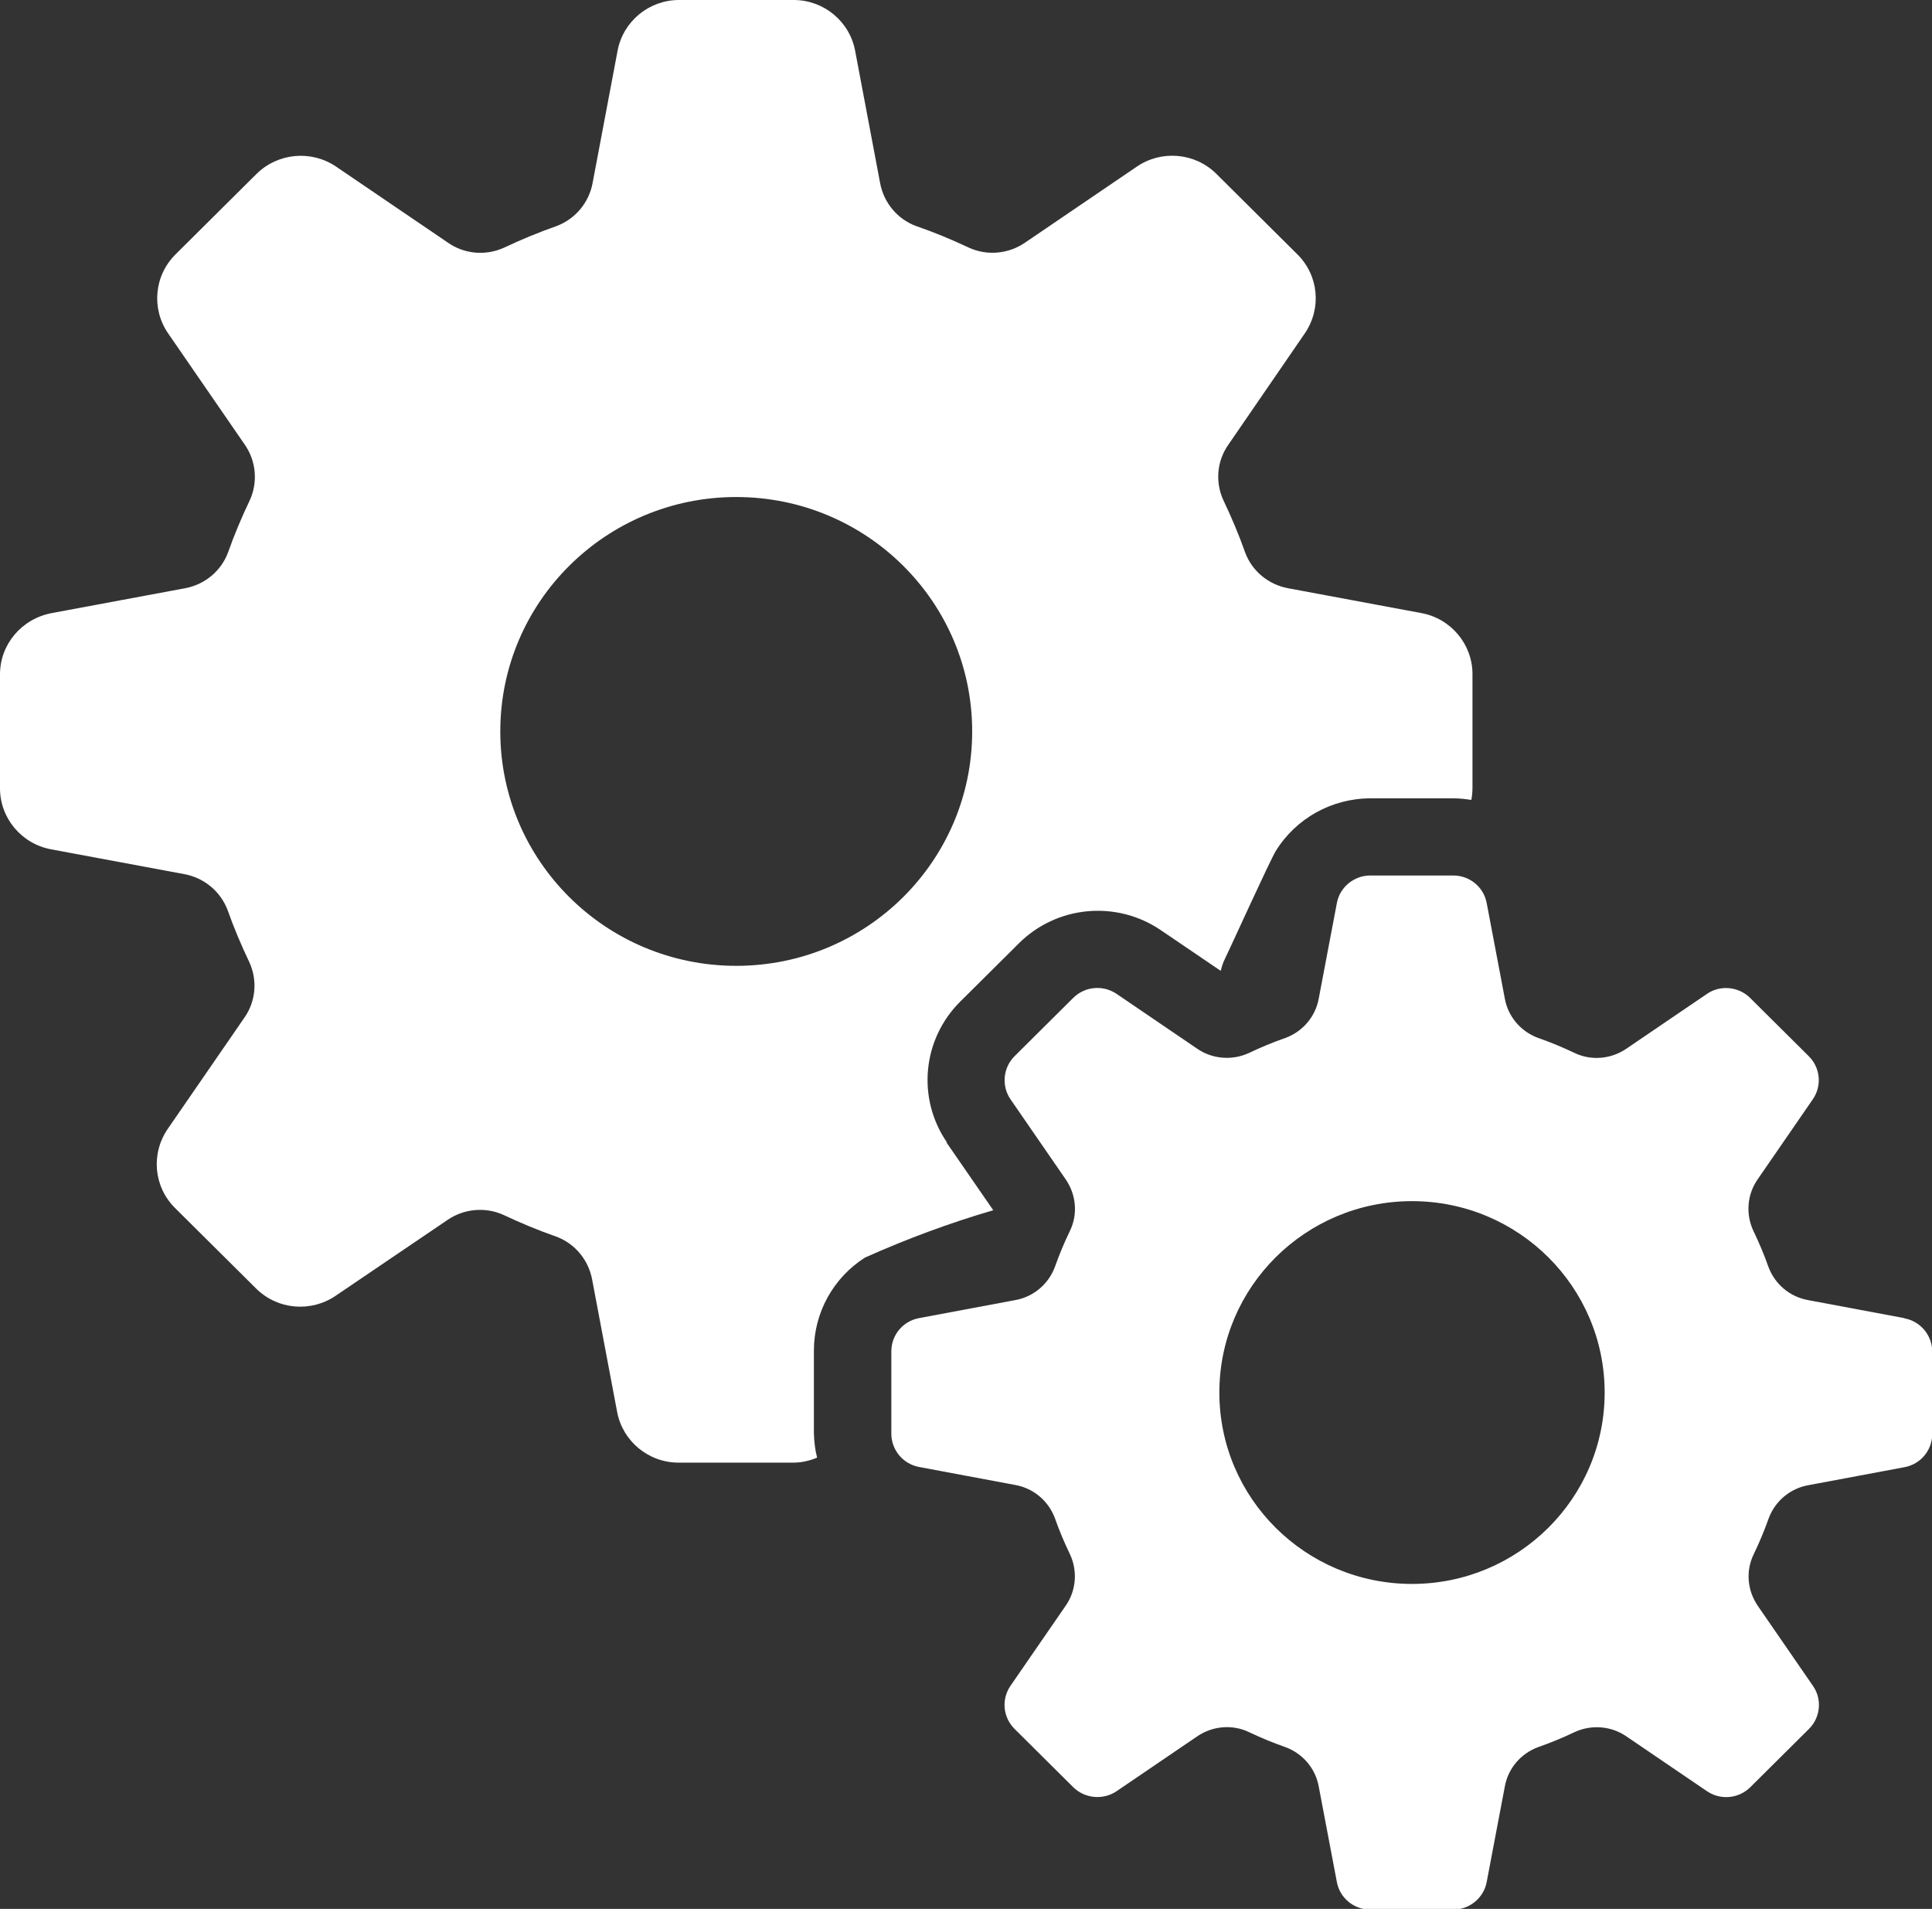 <svg width="166" height="164" viewBox="0 0 166 164" fill="none" xmlns="http://www.w3.org/2000/svg">
<rect x="0" y="0" width="166" height="164" fill="#333333" stroke="none"/>
<path d="M81.366 98.15C78.768 94.376 79.241 89.293 82.508 86.047L87.547 81.042C90.814 77.796 95.931 77.327 99.73 79.908L104.887 83.408C104.946 83.154 105.024 82.899 105.123 82.645C105.812 81.218 109.059 74.043 109.61 73.124C111.342 70.308 114.433 68.588 117.759 68.588H124.884C125.396 68.588 125.907 68.646 126.419 68.724C126.478 68.392 126.517 68.06 126.517 67.708V57.912C126.517 55.351 124.667 53.142 122.128 52.672L110.693 50.541C108.981 50.228 107.563 49.055 106.973 47.432C106.442 45.927 105.812 44.441 105.123 42.994C104.395 41.43 104.552 39.592 105.556 38.185L112.11 28.643C113.567 26.512 113.311 23.677 111.48 21.859L104.513 14.938C102.682 13.119 99.809 12.865 97.683 14.312L88.078 20.842C86.661 21.82 84.811 21.996 83.236 21.272C81.78 20.588 80.284 19.962 78.749 19.434C77.115 18.848 75.934 17.421 75.619 15.72L73.474 4.36C73.001 1.838 70.777 0 68.199 0H58.338C55.76 0 53.536 1.838 53.063 4.36L50.918 15.72C50.603 17.421 49.422 18.828 47.788 19.434C46.273 19.962 44.777 20.588 43.321 21.272C41.746 21.996 39.896 21.839 38.479 20.842L28.874 14.312C26.729 12.865 23.875 13.139 22.044 14.938L15.077 21.859C13.246 23.677 12.99 26.532 14.447 28.643L21.021 38.185C22.005 39.592 22.182 41.43 21.454 42.994C20.765 44.441 20.135 45.927 19.604 47.432C19.013 49.055 17.596 50.228 15.884 50.541L4.448 52.672C1.85 53.161 0 55.37 0 57.932V67.727C0 70.288 1.85 72.498 4.389 72.967L15.825 75.098C17.537 75.411 18.954 76.584 19.564 78.207C20.096 79.713 20.725 81.198 21.414 82.645C22.142 84.209 21.985 86.047 20.981 87.455L14.407 96.996C12.951 99.127 13.207 101.962 15.037 103.781L22.005 110.702C23.835 112.52 26.709 112.774 28.834 111.328L38.439 104.817C39.856 103.839 41.707 103.663 43.281 104.387C44.738 105.071 46.234 105.697 47.749 106.225C49.383 106.811 50.564 108.238 50.879 109.939L53.024 121.299C53.496 123.821 55.72 125.659 58.299 125.659H68.16C68.868 125.659 69.557 125.503 70.207 125.229C70.029 124.545 69.951 123.841 69.931 123.117V116.04C69.931 112.794 71.584 109.783 74.32 108.043C77.902 106.44 81.583 105.071 85.342 103.976L81.307 98.13L81.366 98.15ZM63.259 82.978C52.059 82.978 42.986 73.964 42.986 62.839C42.986 51.714 52.059 42.701 63.259 42.701C74.458 42.701 83.531 51.714 83.531 62.839C83.531 73.964 74.458 82.978 63.259 82.978Z" fill="white"/>
<path d="M163.618 113.244L155.372 111.699C153.797 111.425 152.498 110.33 151.947 108.845C151.573 107.789 151.14 106.753 150.648 105.736C149.979 104.309 150.116 102.608 151.022 101.317L155.765 94.435C156.553 93.281 156.415 91.737 155.411 90.74L150.372 85.734C149.388 84.757 147.814 84.6 146.672 85.382L139.744 90.094C138.425 90.994 136.733 91.15 135.296 90.466C134.272 89.977 133.229 89.547 132.166 89.175C130.67 88.628 129.568 87.338 129.293 85.773L127.738 77.581C127.482 76.213 126.281 75.216 124.864 75.216H117.739C116.342 75.216 115.121 76.213 114.866 77.581L113.311 85.773C113.035 87.338 111.933 88.628 110.437 89.175C109.374 89.547 108.331 89.977 107.308 90.466C105.871 91.131 104.158 90.994 102.859 90.094L95.931 85.382C94.77 84.6 93.215 84.737 92.211 85.734L87.173 90.74C86.189 91.717 86.031 93.281 86.818 94.435L91.562 101.317C92.467 102.627 92.625 104.309 91.936 105.736C91.444 106.753 91.011 107.789 90.637 108.845C90.086 110.33 88.787 111.425 87.212 111.699L78.965 113.244C77.587 113.498 76.584 114.691 76.584 116.098V123.176C76.584 124.564 77.587 125.776 78.965 126.031L87.212 127.575C88.787 127.849 90.086 128.944 90.637 130.43C91.011 131.485 91.444 132.522 91.936 133.538C92.605 134.966 92.467 136.667 91.562 137.957L86.818 144.839C86.031 145.993 86.169 147.537 87.173 148.535L92.211 153.54C93.195 154.517 94.77 154.674 95.931 153.892L102.859 149.18C104.178 148.28 105.871 148.124 107.308 148.808C108.331 149.297 109.374 149.727 110.437 150.099C111.933 150.646 113.035 151.937 113.311 153.501L114.866 161.693C115.121 163.062 116.322 164.059 117.739 164.059H124.864C126.262 164.059 127.482 163.062 127.738 161.693L129.293 153.501C129.568 151.937 130.67 150.646 132.166 150.099C133.229 149.727 134.272 149.297 135.296 148.808C136.733 148.144 138.445 148.28 139.744 149.18L146.672 153.892C147.833 154.674 149.388 154.537 150.392 153.54L155.431 148.535C156.415 147.557 156.572 145.993 155.785 144.859L151.042 137.977C150.136 136.667 149.979 134.985 150.668 133.558C151.16 132.541 151.593 131.505 151.967 130.449C152.518 128.963 153.817 127.868 155.391 127.595L163.638 126.05C165.016 125.796 166.02 124.603 166.02 123.196V116.118C166.02 114.73 165.016 113.517 163.638 113.263L163.618 113.244ZM121.321 136.08C112.169 136.08 104.769 128.709 104.769 119.637C104.769 110.546 112.189 103.194 121.321 103.194C130.474 103.194 137.874 110.565 137.874 119.637C137.874 128.729 130.454 136.08 121.321 136.08Z" fill="white"/>
</svg>
